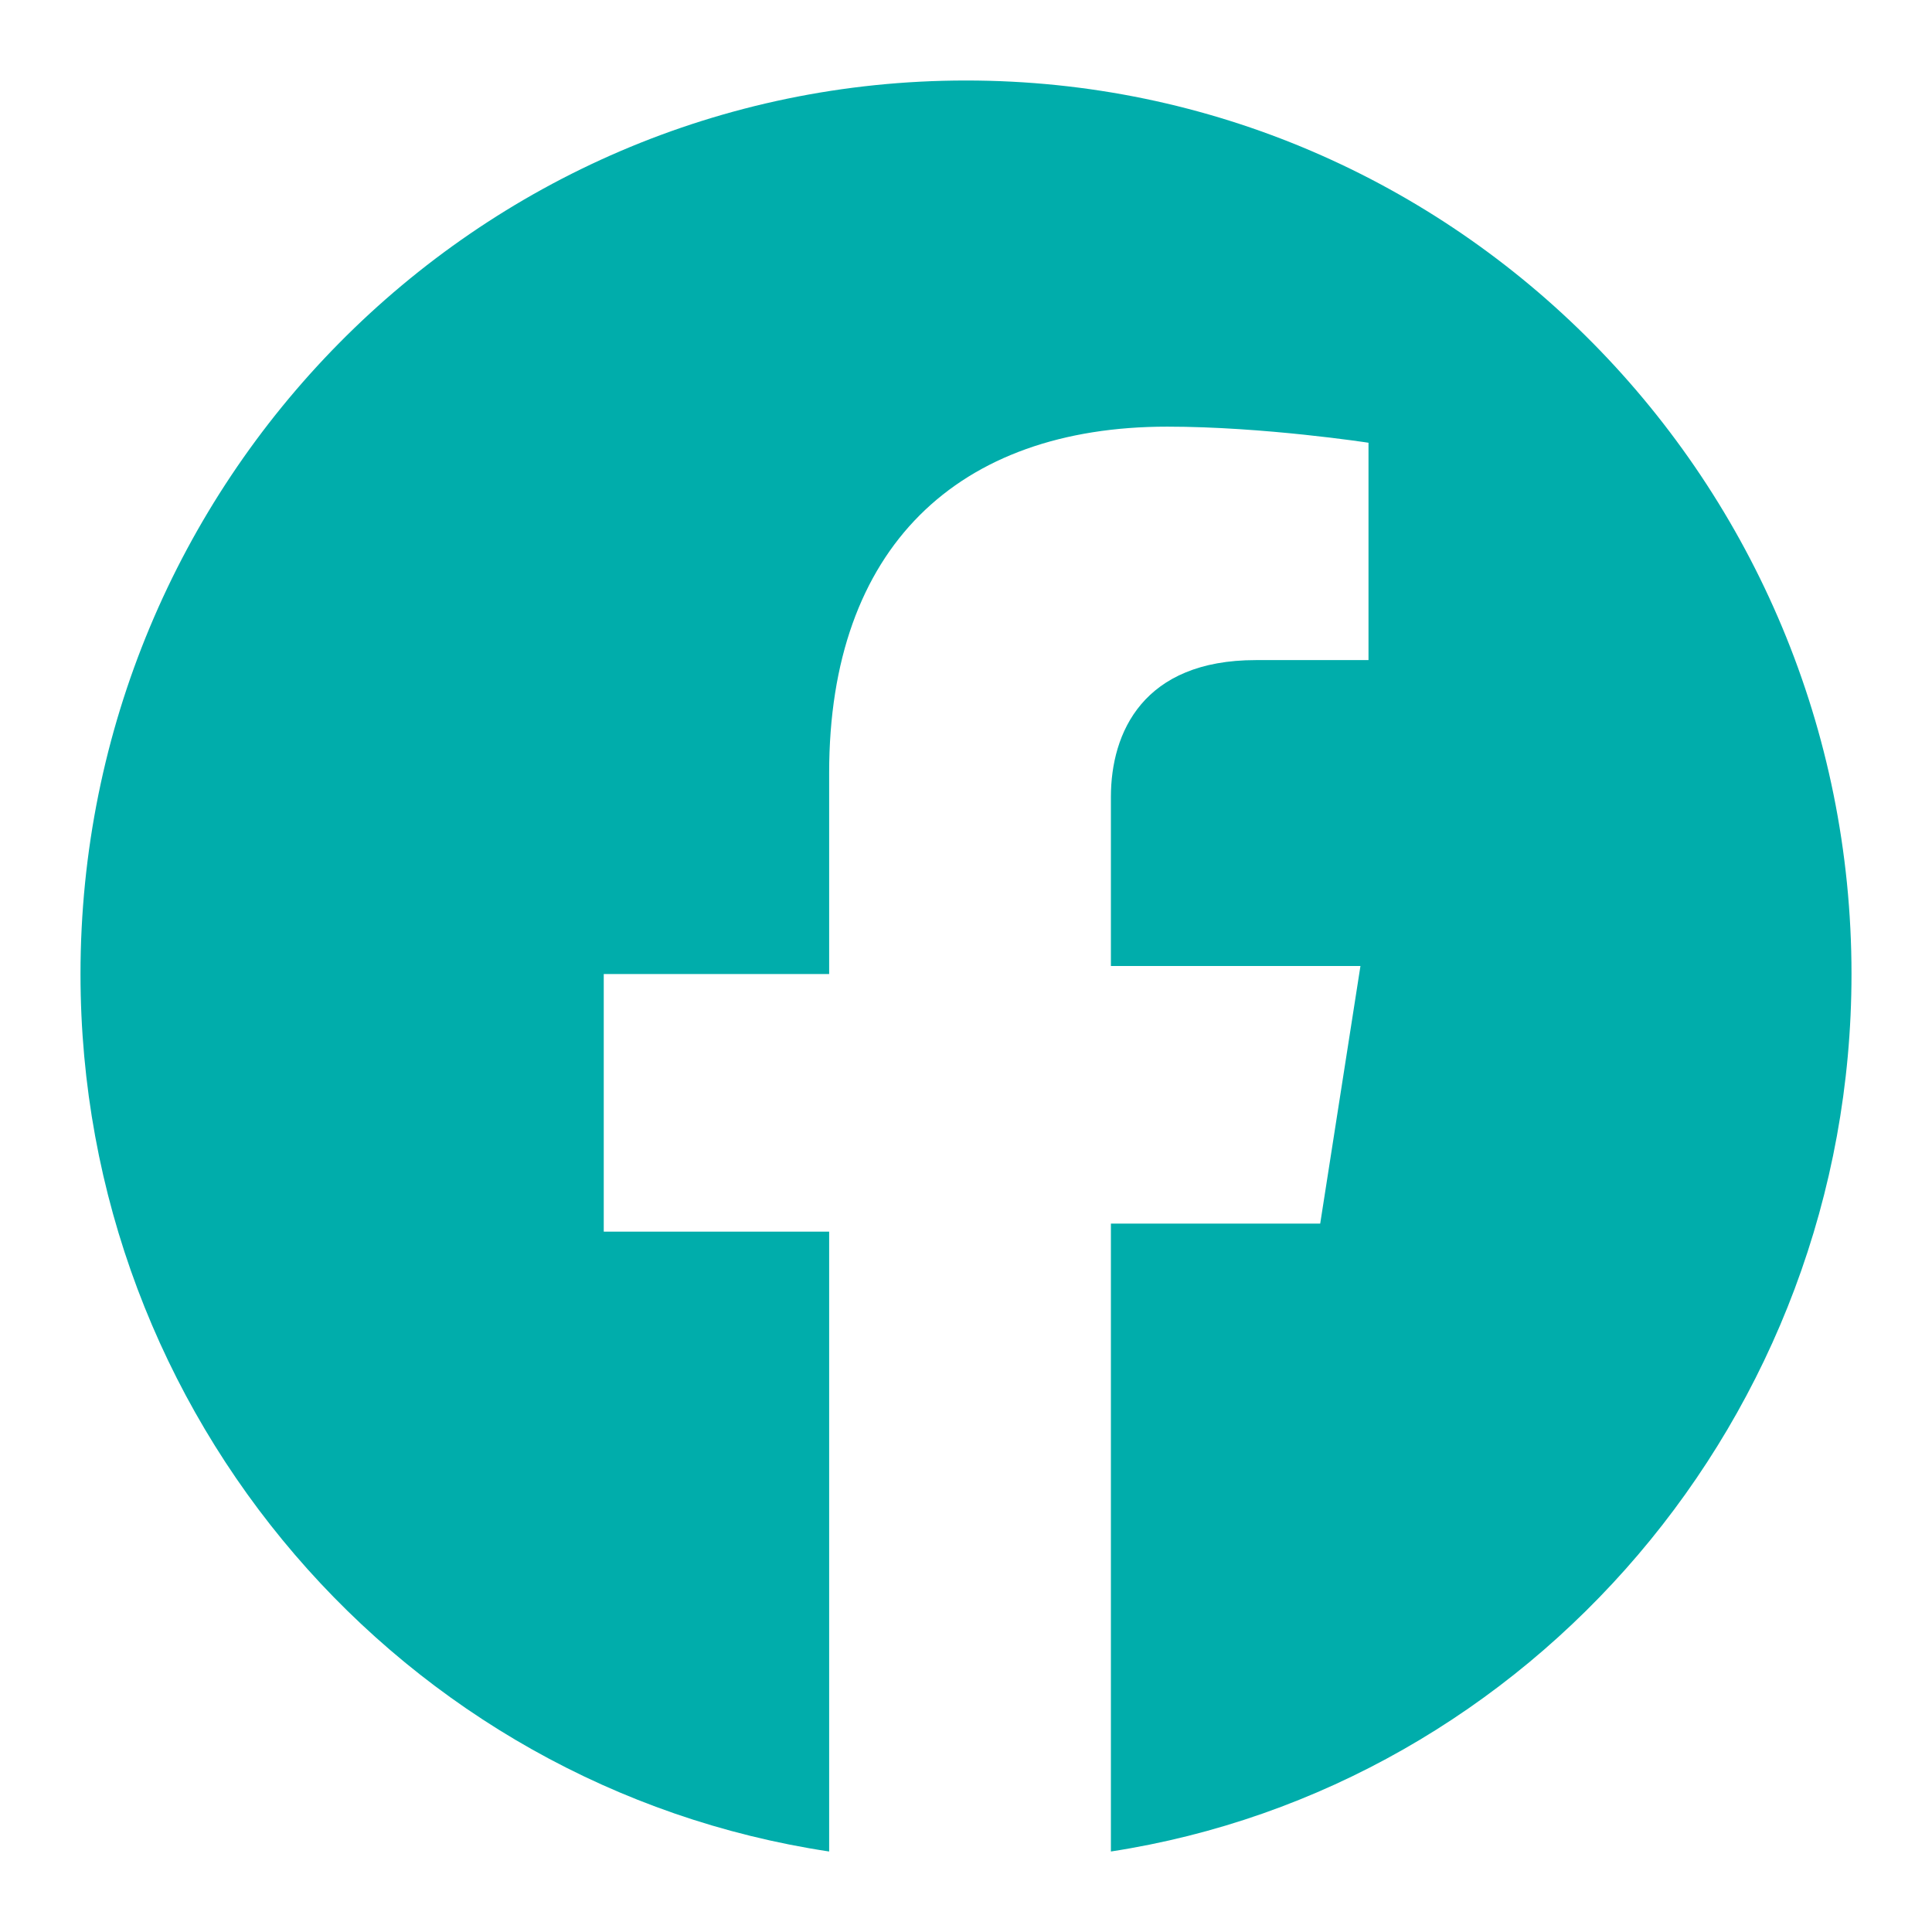 <?xml version="1.0" encoding="utf-8"?>
<!-- Generator: Adobe Illustrator 25.2.0, SVG Export Plug-In . SVG Version: 6.00 Build 0)  -->
<svg version="1.1" id="Layer_1" xmlns="http://www.w3.org/2000/svg" xmlns:xlink="http://www.w3.org/1999/xlink" x="0px" y="0px"
	 viewBox="0 0 24 24" style="enable-background:new 0 0 24 24;" xml:space="preserve">
<style type="text/css">
	.st0{fill:#00ADAB;}
</style>
<path class="st0" d="M23,12.1C23,6,18.1,1,12,1S1,6,1,12.1c0,5.5,4,10.1,9.3,10.9v-7.7H7.5v-3.2h2.8V9.6c0-2.8,1.6-4.3,4.2-4.3
	c1.2,0,2.5,0.2,2.5,0.2v2.7h-1.4c-1.4,0-1.8,0.9-1.8,1.7v2.1h3.1l-0.5,3.2h-2.6V23C19,22.2,23,17.6,23,12.1z"/>
</svg>

